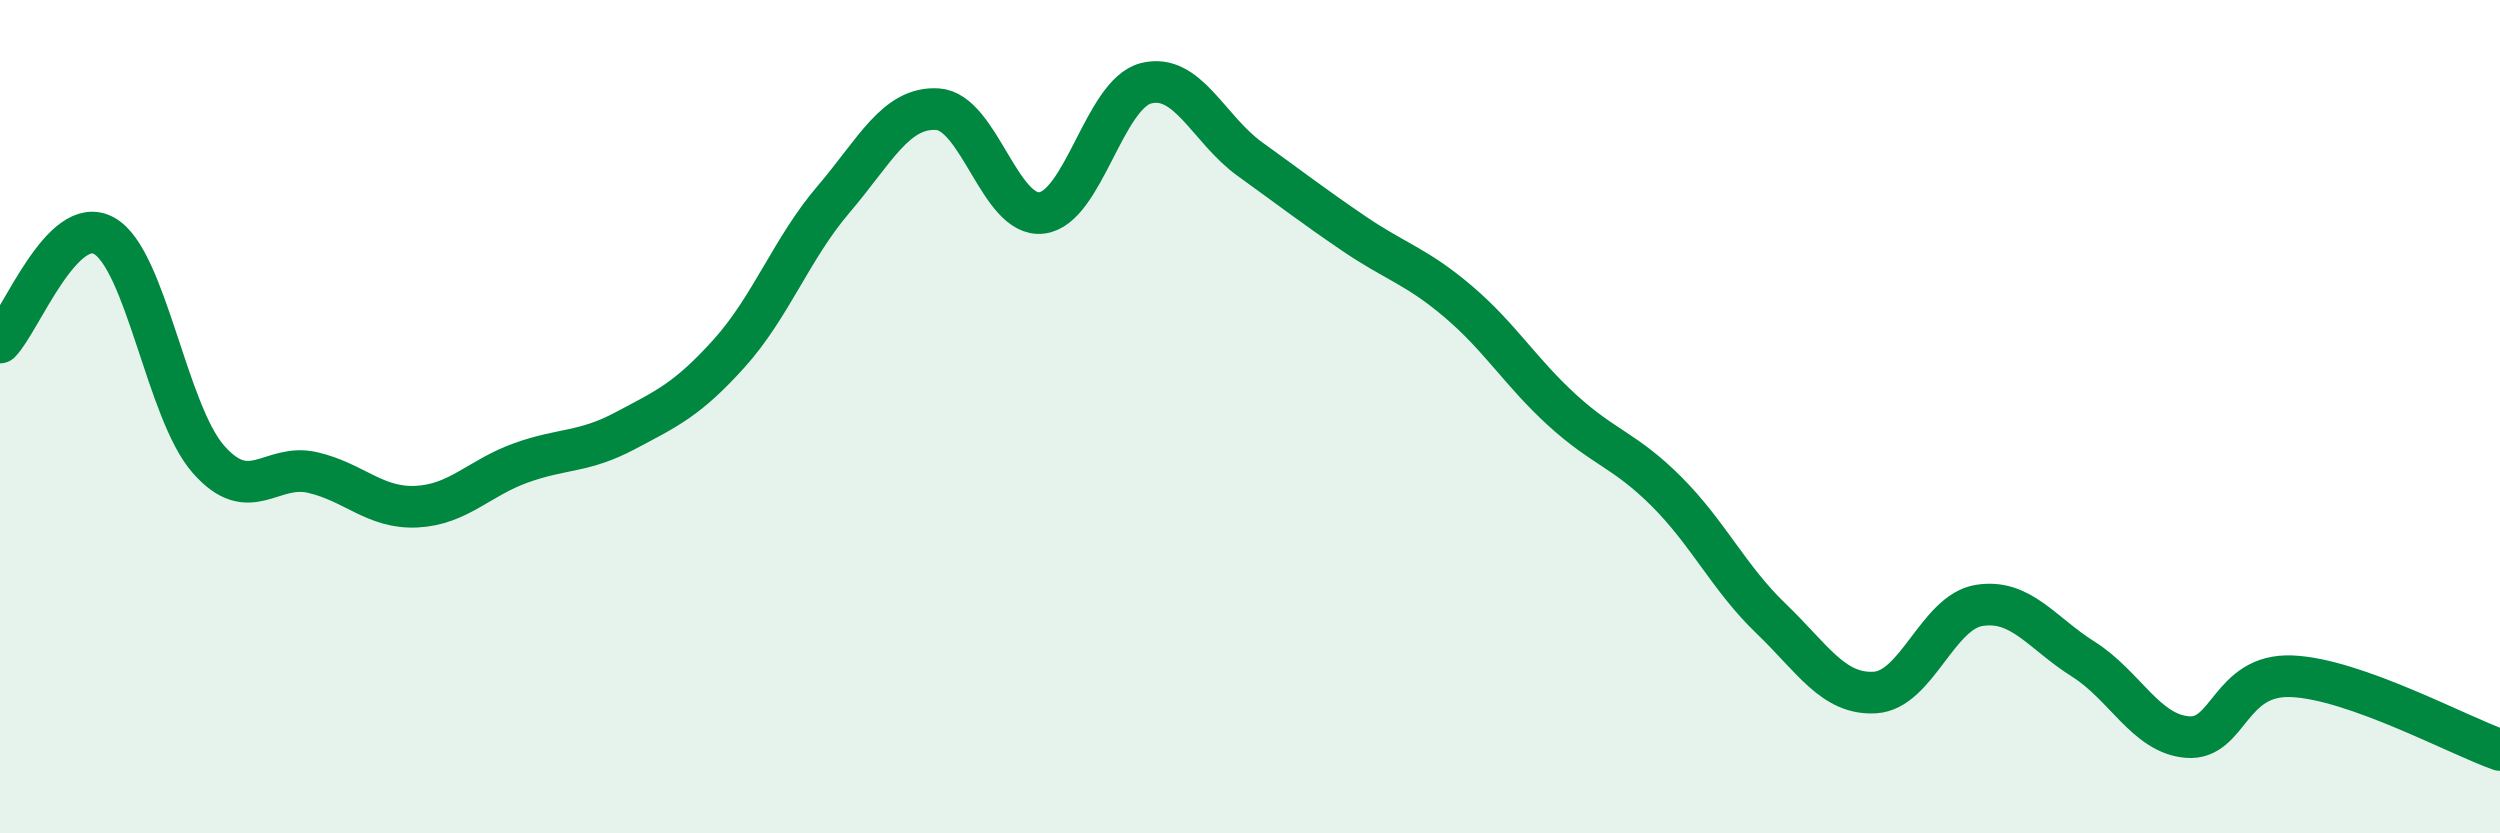 
    <svg width="60" height="20" viewBox="0 0 60 20" xmlns="http://www.w3.org/2000/svg">
      <path
        d="M 0,8.22 C 0.5,7.71 1.5,5.1 2.5,5.66 C 3.5,6.22 4,9.88 5,11.02 C 6,12.16 6.5,11.11 7.5,11.34 C 8.5,11.57 9,12.21 10,12.16 C 11,12.11 11.5,11.47 12.5,11.11 C 13.5,10.75 14,10.87 15,10.34 C 16,9.81 16.5,9.59 17.5,8.48 C 18.5,7.37 19,5.96 20,4.79 C 21,3.62 21.5,2.56 22.5,2.62 C 23.5,2.68 24,5.23 25,5.11 C 26,4.99 26.5,2.26 27.5,2 C 28.5,1.74 29,3.1 30,3.82 C 31,4.54 31.5,4.93 32.5,5.61 C 33.5,6.29 34,6.39 35,7.24 C 36,8.09 36.5,8.94 37.5,9.85 C 38.5,10.76 39,10.8 40,11.8 C 41,12.8 41.5,13.88 42.5,14.84 C 43.5,15.8 44,16.68 45,16.62 C 46,16.56 46.5,14.69 47.5,14.53 C 48.5,14.37 49,15.19 50,15.82 C 51,16.45 51.5,17.61 52.5,17.69 C 53.5,17.77 53.5,16.17 55,16.23 C 56.5,16.29 59,17.65 60,18L60 20L0 20Z"
        fill="#008740"
        opacity="0.1"
        stroke-linecap="round"
        stroke-linejoin="round"
      />
      <path
        d="M 0,8.22 C 0.5,7.71 1.5,5.1 2.5,5.66 C 3.5,6.22 4,9.88 5,11.02 C 6,12.16 6.5,11.11 7.5,11.34 C 8.5,11.57 9,12.21 10,12.16 C 11,12.11 11.5,11.47 12.5,11.11 C 13.5,10.75 14,10.87 15,10.34 C 16,9.81 16.5,9.59 17.5,8.48 C 18.5,7.37 19,5.96 20,4.79 C 21,3.62 21.5,2.56 22.5,2.62 C 23.5,2.68 24,5.23 25,5.11 C 26,4.99 26.5,2.26 27.5,2 C 28.5,1.74 29,3.1 30,3.82 C 31,4.54 31.5,4.93 32.5,5.61 C 33.5,6.29 34,6.39 35,7.24 C 36,8.09 36.5,8.94 37.5,9.85 C 38.5,10.76 39,10.8 40,11.8 C 41,12.8 41.5,13.88 42.5,14.84 C 43.5,15.8 44,16.68 45,16.62 C 46,16.56 46.5,14.69 47.5,14.53 C 48.5,14.37 49,15.19 50,15.82 C 51,16.45 51.5,17.61 52.5,17.69 C 53.5,17.77 53.5,16.17 55,16.23 C 56.5,16.29 59,17.65 60,18"
        stroke="#008740"
        stroke-width="1"
        fill="none"
        stroke-linecap="round"
        stroke-linejoin="round"
      />
    </svg>
  
